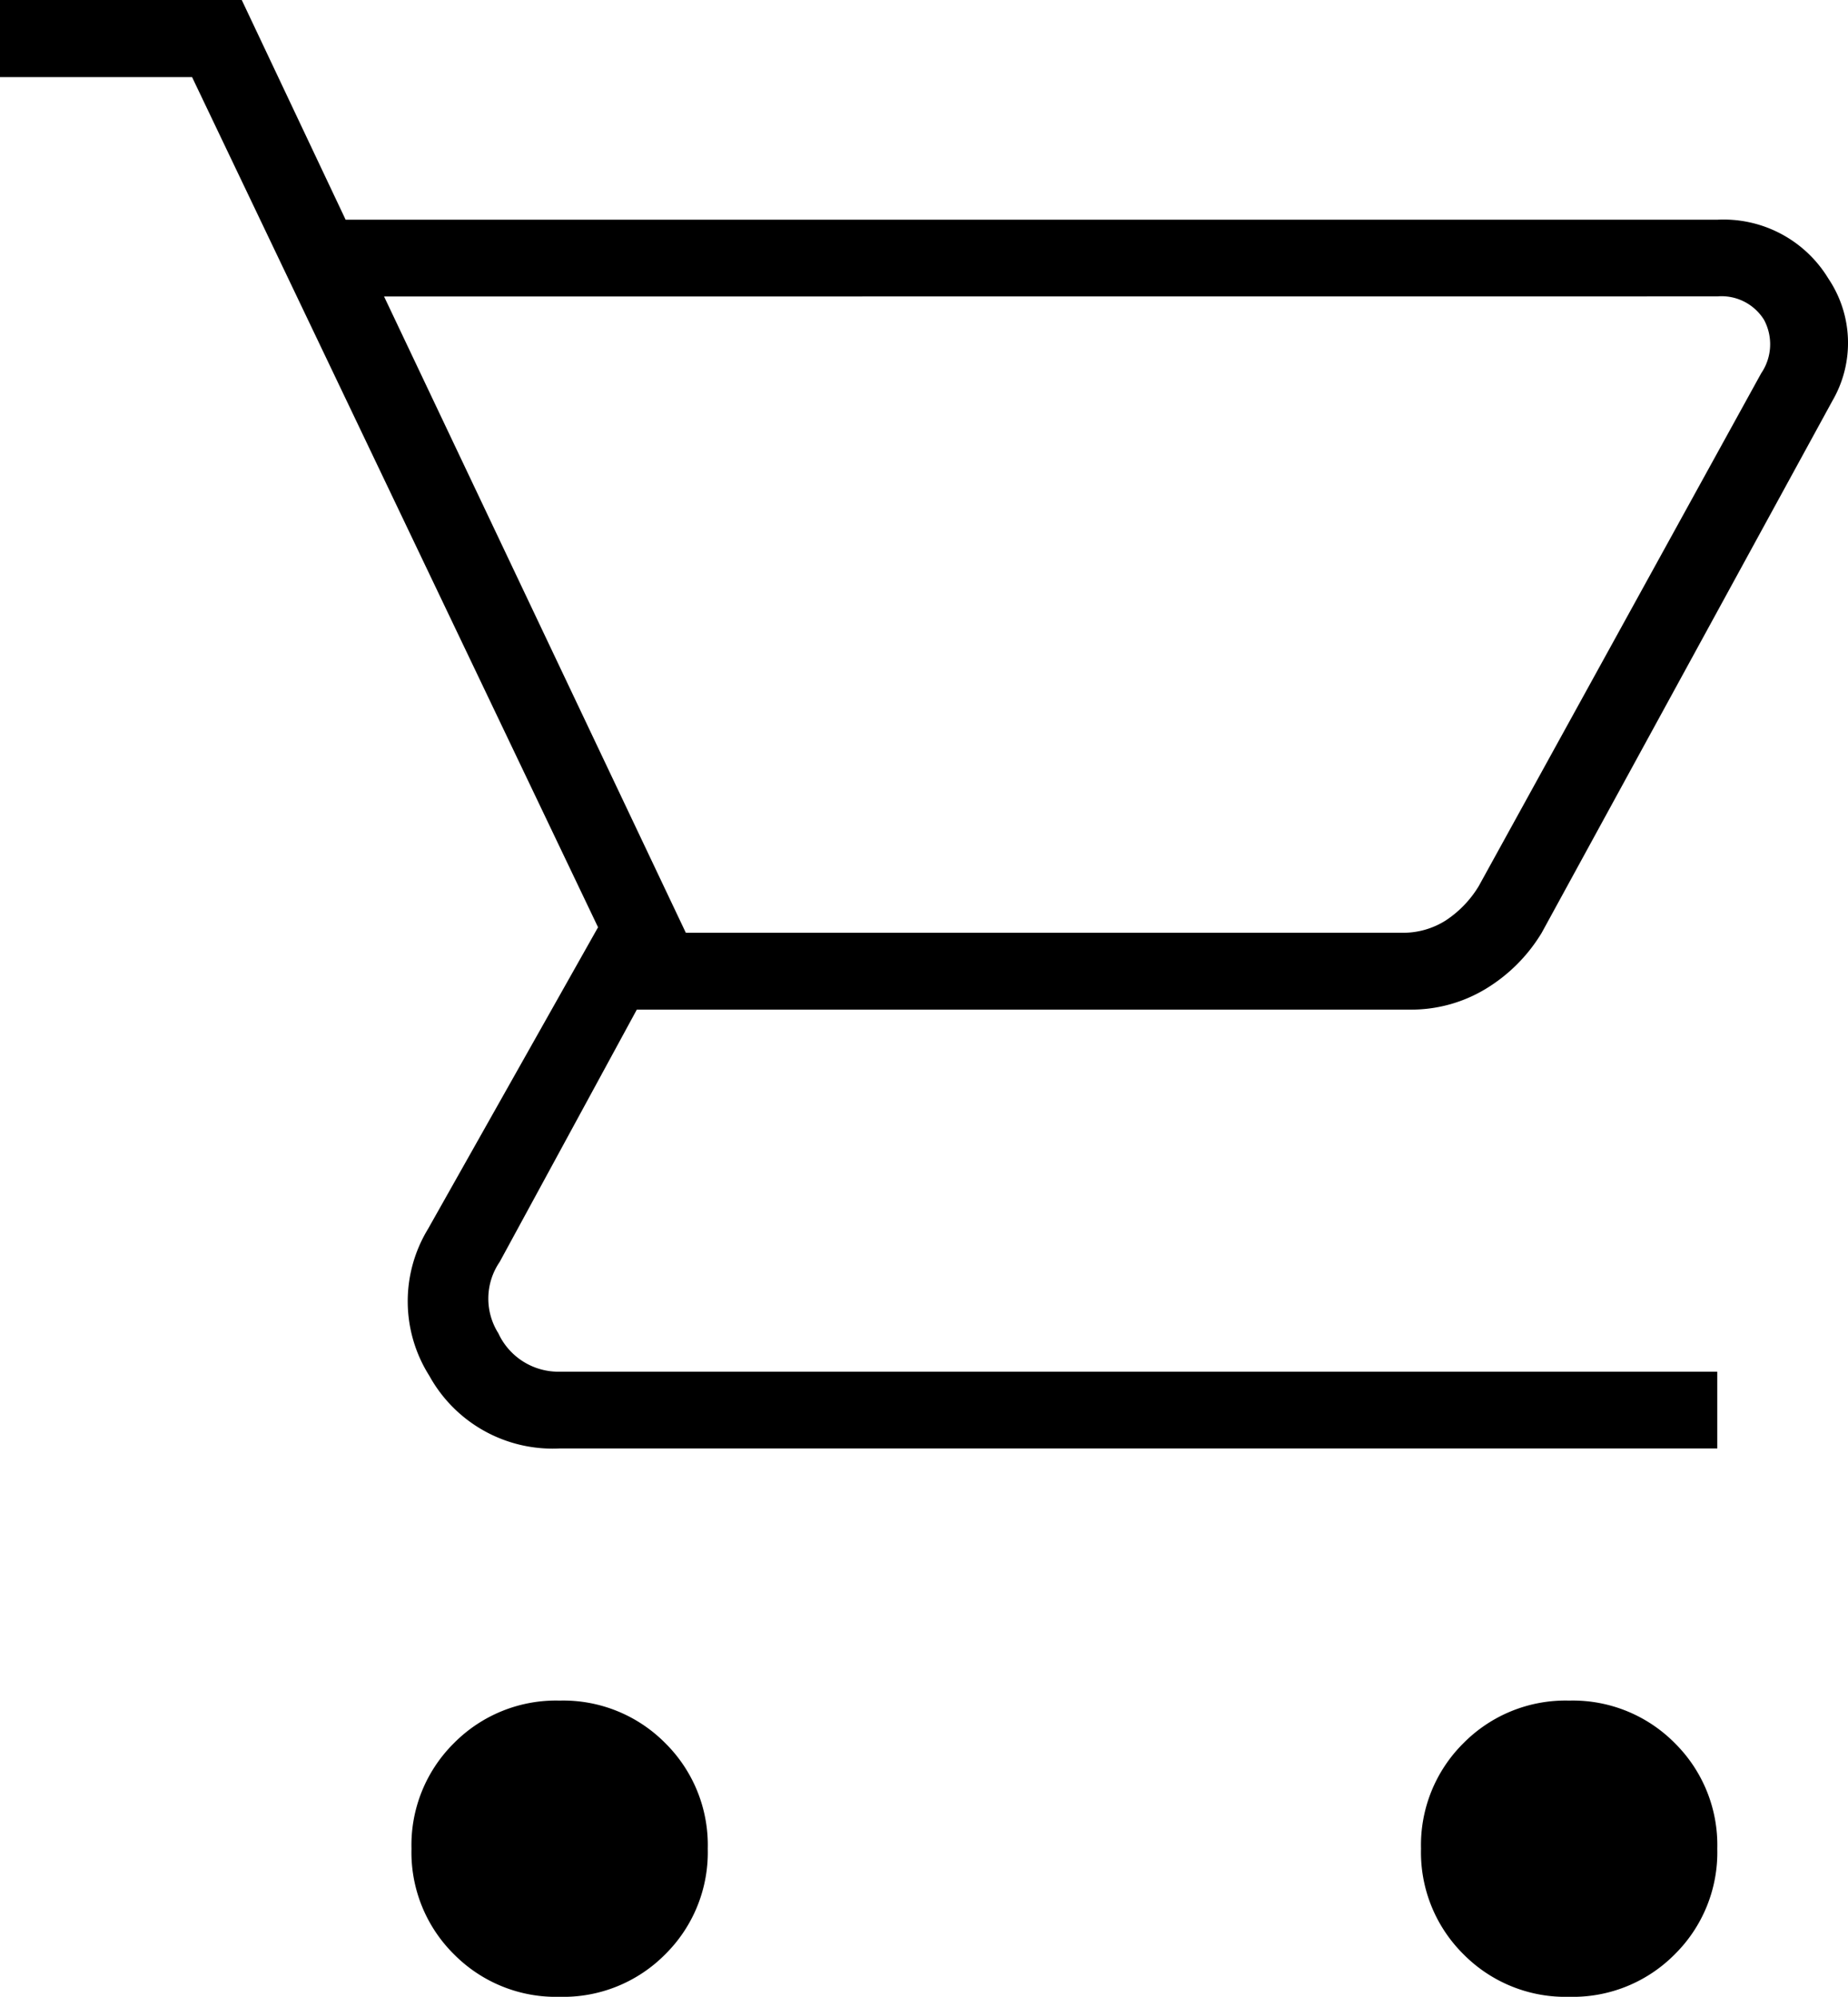 <svg xmlns="http://www.w3.org/2000/svg" width="22.168" height="23.957" viewBox="0 0 22.168 23.957">
  <path id="shopping_cart_24dp_000000_FILL0_wght100_GRAD0_opsz24" d="M98.713-830.043a1.72,1.72,0,0,1-1.267-.51,1.72,1.72,0,0,1-.51-1.267,1.72,1.72,0,0,1,.51-1.267,1.72,1.72,0,0,1,1.267-.51,1.72,1.72,0,0,1,1.267.51,1.72,1.72,0,0,1,.51,1.267,1.72,1.72,0,0,1-.51,1.267A1.72,1.72,0,0,1,98.713-830.043Zm12.11,0a1.72,1.72,0,0,1-1.267-.51,1.72,1.72,0,0,1-.51-1.267,1.72,1.72,0,0,1,.51-1.267,1.72,1.72,0,0,1,1.267-.51,1.72,1.72,0,0,1,1.267.51,1.72,1.72,0,0,1,.51,1.267,1.72,1.72,0,0,1-.51,1.267A1.72,1.72,0,0,1,110.823-830.043Zm-14.216-20.4,3.62,7.634h8.589a.953.953,0,0,0,.527-.148,1.292,1.292,0,0,0,.395-.411l3.389-6.154a.619.619,0,0,0,.033-.642.6.6,0,0,0-.559-.28Zm-.461-.921H112.6a1.47,1.47,0,0,1,1.333.707,1.382,1.382,0,0,1,.049,1.464l-3.488,6.384a1.984,1.984,0,0,1-.675.675,1.725,1.725,0,0,1-.9.247h-9.28l-1.645,3.027a.779.779,0,0,0-.016.856.794.794,0,0,0,.74.461H112.6v.921H98.713a1.689,1.689,0,0,1-1.563-.872,1.67,1.67,0,0,1-.016-1.761l2.04-3.62-4.87-10.2H92V-854h2.9Zm4.081,8.556h0Z" transform="translate(-92 854)"/>
</svg>
